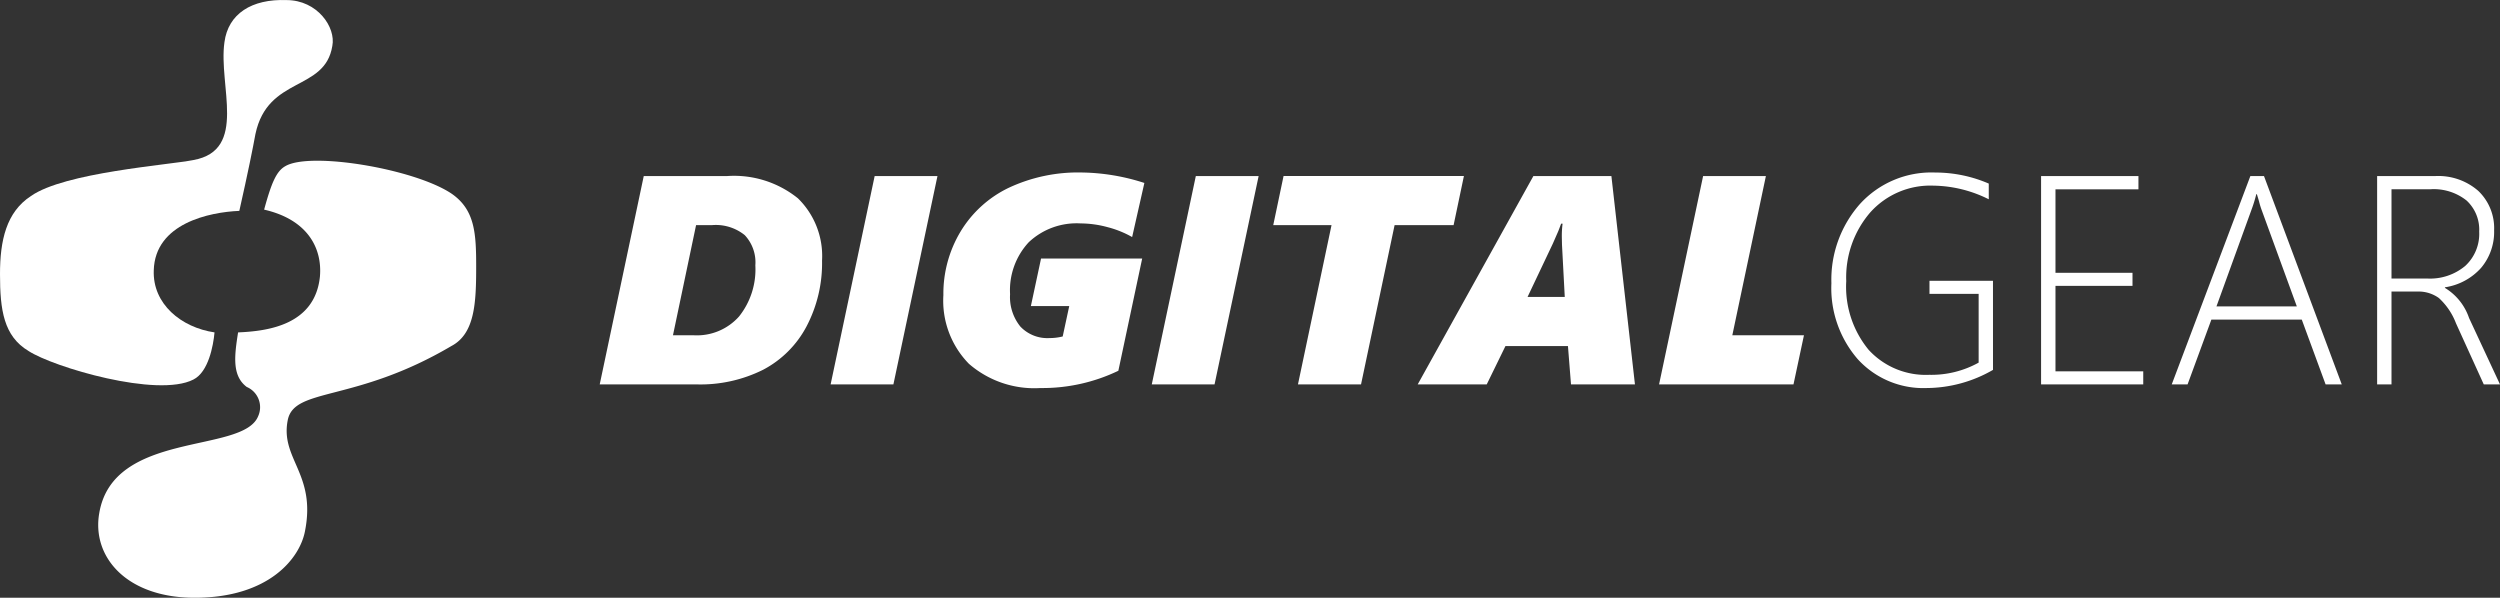 <svg xmlns="http://www.w3.org/2000/svg" viewBox="0 0 201.609 48.206">
  <rect x="0" y="0" width="201.609" height="48.206" fill="#333333" stroke="none"/>
  <defs>
    <style>
      .cls-1 {
        fill: #fff;
      }
    </style>
  </defs>
  <g id="Group_215" data-name="Group 215" transform="translate(-693 -7464)">
    <g id="Group_7" data-name="Group 7" transform="translate(693 7464.006)">
      <path id="Path_17" data-name="Path 17" class="cls-1" d="M20.6,10.8c-.2,1.1-.6,3.1-1.3,6.2-2.4.1-6.8,1-6.9,4.8-.1,2.7,2.2,4.6,4.9,5-.1,1.1-.5,3.2-1.7,3.8-2.9,1.5-11.3-1-13.3-2.3C.3,27.1,0,25,0,22.1c0-2.7.5-5,2.5-6.3,2.7-1.9,11.1-2.5,13.1-2.9,4.4-.8,2-6,2.5-9.5.3-2.3,2.2-3.5,5-3.4,2.5,0,4,2.2,3.7,3.7C26.2,7.4,21.6,6.1,20.6,10.8Z"/>
      <path id="Path_18" data-name="Path 18" class="cls-1" d="M23.2,33.9c-.6,3.1,2.3,4.3,1.4,8.9-.4,2.2-2.9,5.4-8.9,5.4-5.5,0-8.3-3.3-7.7-6.8,1.1-6.7,11.5-4.8,12.8-7.8a1.775,1.775,0,0,0-.9-2.4c-1.2-.9-1-2.5-.7-4.4,2.4-.1,6.2-.6,6.6-4.5.2-2.3-1-4.6-4.5-5.4.6-2.2,1-3.1,1.7-3.5,2-1.2,10.4.2,13.4,2.2,1.9,1.3,2,3.2,2,5.9,0,2.9-.1,5.4-2,6.4C28.6,32.5,23.7,31.2,23.2,33.9Z"/>
    </g>
    <path id="Path_251" data-name="Path 251" class="cls-1" d="M18.293-9.984a10.962,10.962,0,0,1-1.248,5.3,8.337,8.337,0,0,1-3.5,3.5A11.3,11.3,0,0,1,8.2,0H.363L3.914-16.8h6.691a8.2,8.2,0,0,1,5.742,1.793A6.5,6.5,0,0,1,18.293-9.984ZM12.914-9.6a3.2,3.2,0,0,0-.855-2.437,3.706,3.706,0,0,0-2.625-.809h-1.3L6.27-3.961h1.7A4.549,4.549,0,0,0,11.6-5.479,6.084,6.084,0,0,0,12.914-9.6ZM24.047,0H18.984l3.551-16.8H27.6ZM43.3-11.883a8.09,8.09,0,0,0-1.986-.8,8.412,8.412,0,0,0-2.174-.3,5.621,5.621,0,0,0-4.178,1.518,5.687,5.687,0,0,0-1.506,4.189,3.775,3.775,0,0,0,.832,2.613,3,3,0,0,0,2.355.926A4.332,4.332,0,0,0,37.7-3.867l.527-2.449H35.133l.82-3.832h8.156L42.188-1.1A14.135,14.135,0,0,1,35.906.293a8.039,8.039,0,0,1-5.771-1.957A7.271,7.271,0,0,1,28.078-7.2a9.727,9.727,0,0,1,1.389-5.133,9.158,9.158,0,0,1,3.891-3.527,13.173,13.173,0,0,1,5.877-1.23,17.032,17.032,0,0,1,5.051.844ZM49.945,0H44.883l3.551-16.8H53.5ZM69.223-12.844H64.465L61.758,0H56.672l2.707-12.844h-4.7l.832-3.961H70.055ZM78.691,0l-.246-3.094H73.406L71.895,0H66.328l9.328-16.8h6.293L83.848,0Zm-.738-11.812a7.852,7.852,0,0,1,.059-1.148h-.117l-.223.586-.445,1.02-2.039,4.3h3l-.223-4.207ZM96.633,0H85.793l3.551-16.8h5.063L91.7-3.961h5.777Zm16.09-1.172A10.784,10.784,0,0,1,107.367.293a7.155,7.155,0,0,1-5.555-2.332,8.74,8.74,0,0,1-2.121-6.117,9.209,9.209,0,0,1,2.285-6.375,7.788,7.788,0,0,1,6.105-2.555,10.849,10.849,0,0,1,4.3.891v1.266a10.241,10.241,0,0,0-4.465-1.1,6.5,6.5,0,0,0-5.1,2.168,8.013,8.013,0,0,0-1.928,5.531A7.99,7.99,0,0,0,102.7-2.783a6.243,6.243,0,0,0,4.881,2.01,7.848,7.848,0,0,0,3.984-.984V-7.3H107.6V-8.355h5.121ZM116.6,0V-16.8h7.852v1.066h-6.691V-9h6.211v1.055h-6.211v6.891h7.078V0Zm22.945,0-1.922-5.227h-7.289L128.414,0h-1.277l6.34-16.8h1.1L140.848,0Zm-5.156-14.062a6.312,6.312,0,0,1-.211-.691q-.082-.293-.176-.586h-.047a11.333,11.333,0,0,1-.387,1.254l-2.824,7.793h6.48ZM152.3,0l-2.238-4.922a5.35,5.35,0,0,0-1.383-2.045,2.8,2.8,0,0,0-1.734-.521h-2.086V0H143.7V-16.8h4.664a4.889,4.889,0,0,1,3.5,1.2,4.158,4.158,0,0,1,1.271,3.17A4.5,4.5,0,0,1,152.086-9.4a4.876,4.876,0,0,1-2.918,1.57v.047a4.54,4.54,0,0,1,1.945,2.426L153.609,0Zm-7.441-15.738v7.2h2.895A4.421,4.421,0,0,0,150.8-9.551a3.515,3.515,0,0,0,1.131-2.766,3.193,3.193,0,0,0-1.02-2.514A4.246,4.246,0,0,0,148-15.738Z" transform="translate(741 7495)"/>
  </g>
</svg>
